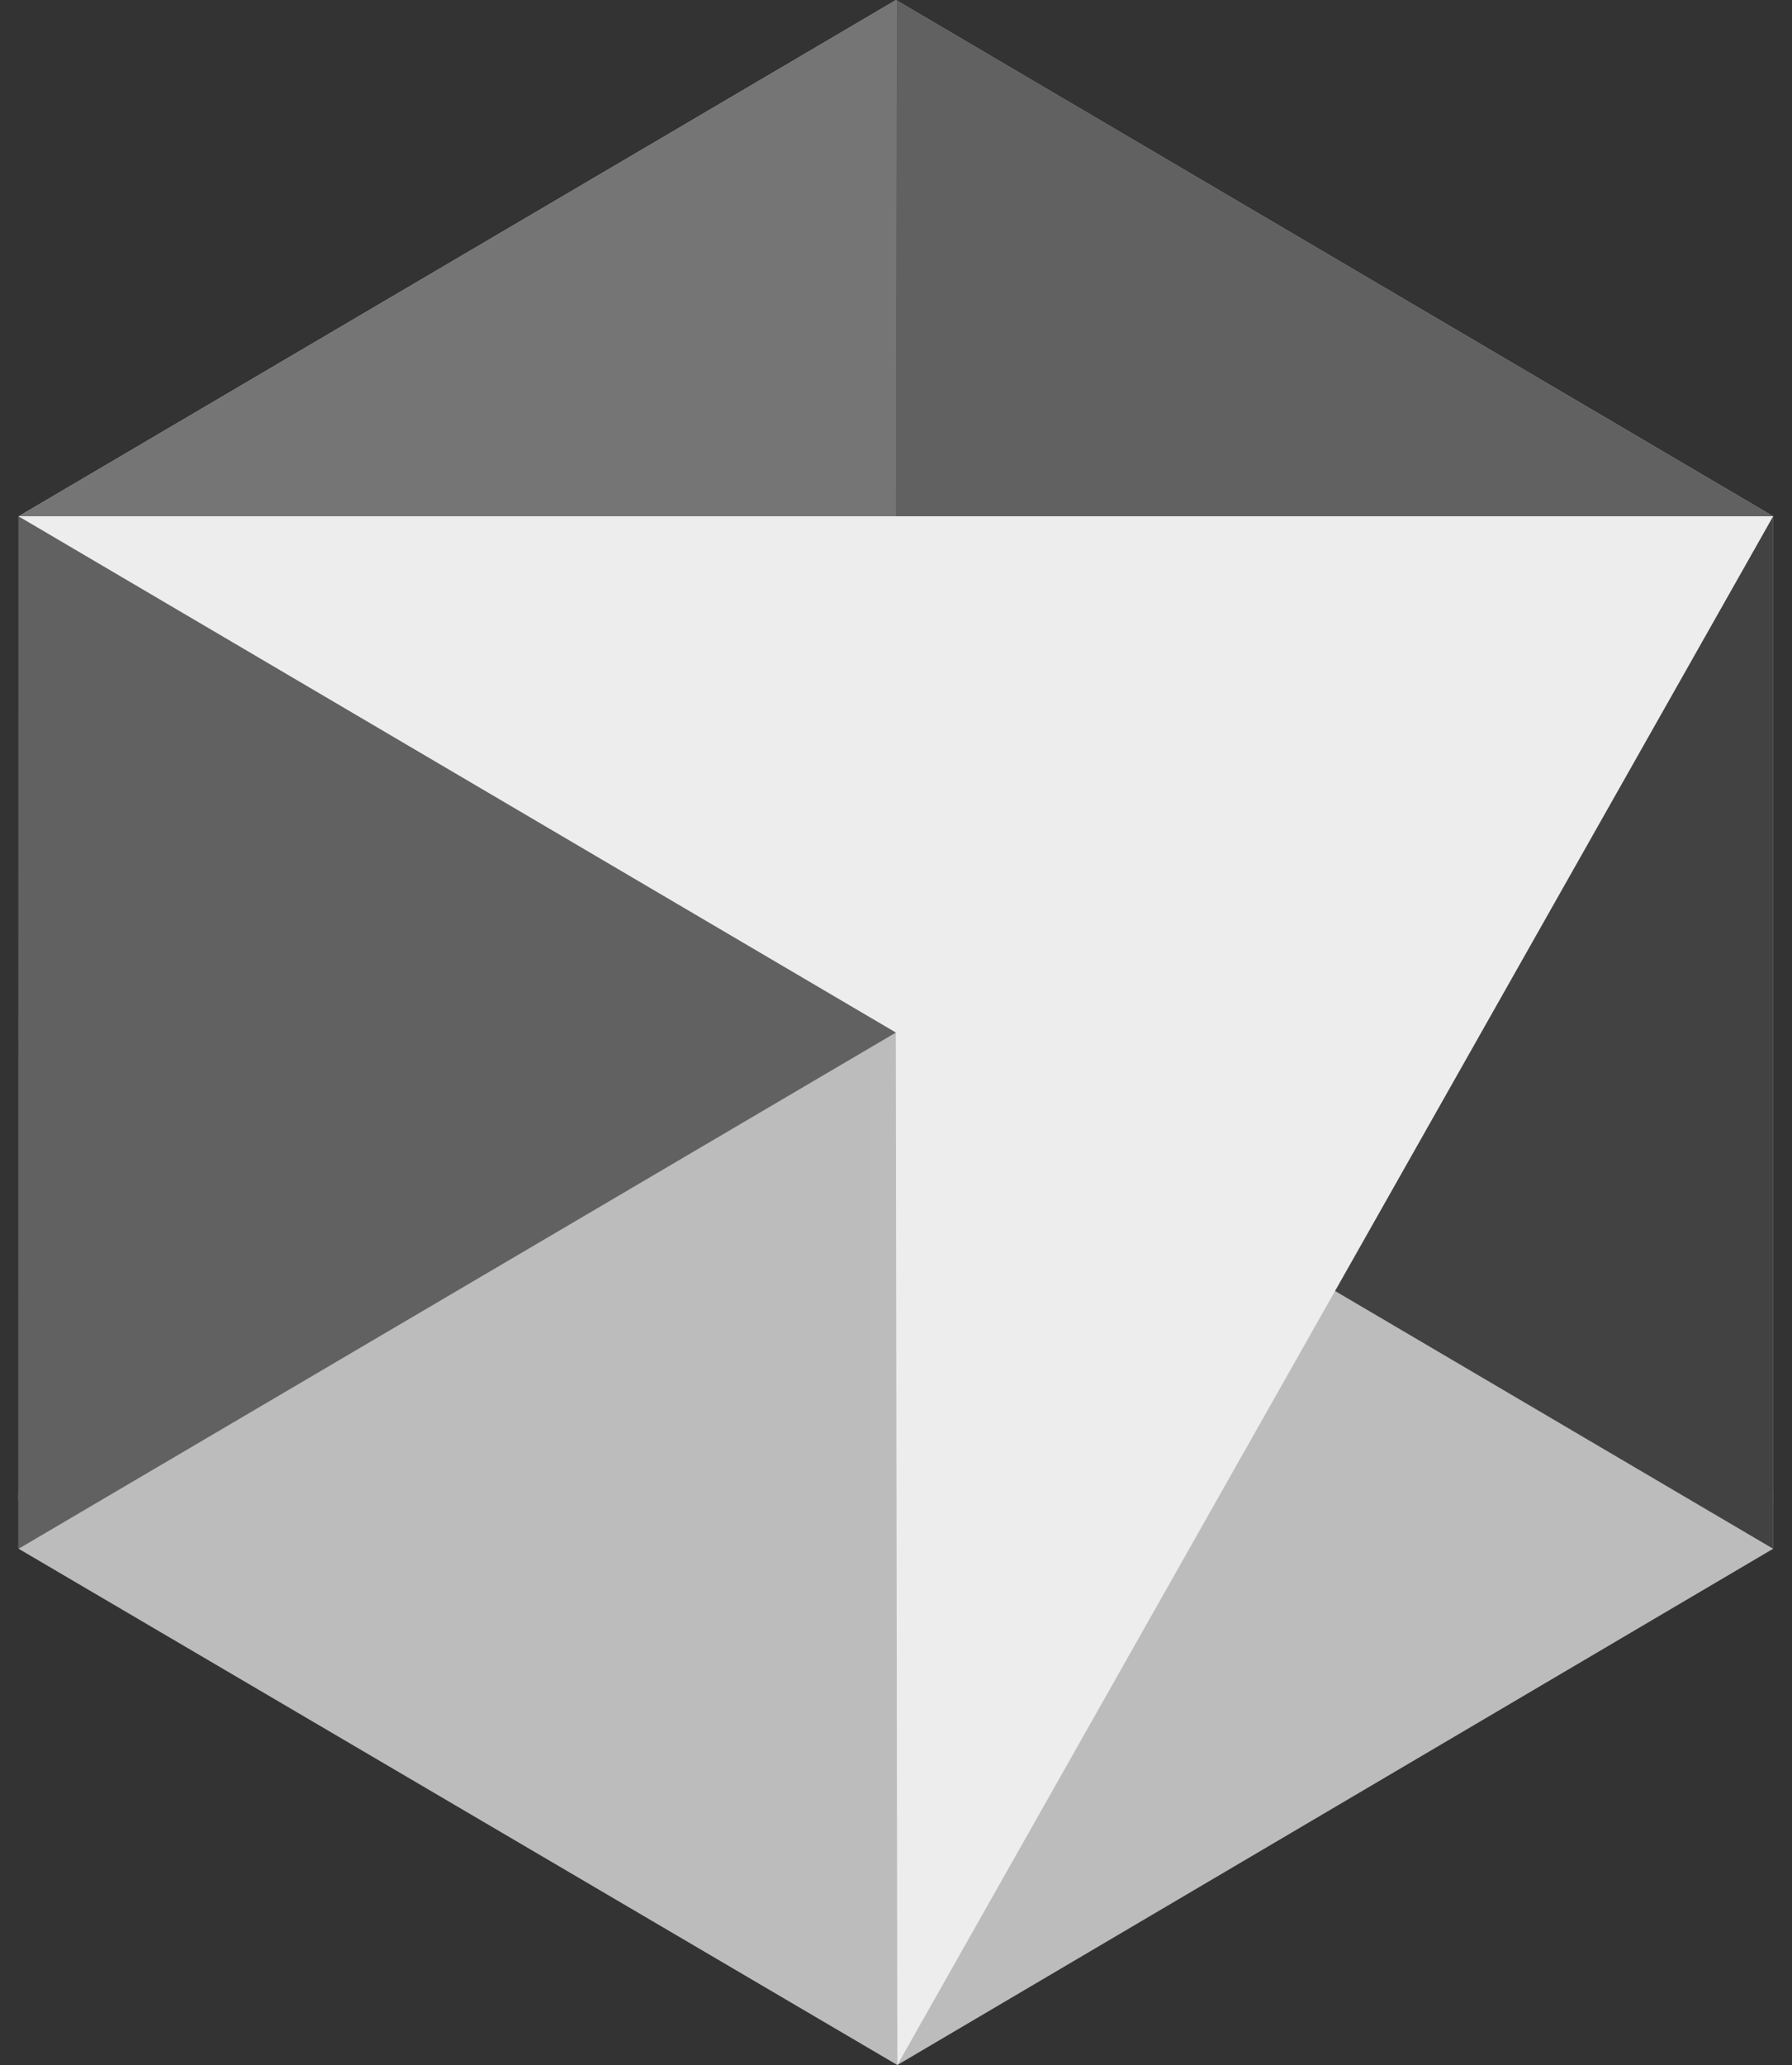<svg xmlns="http://www.w3.org/2000/svg" width="34.722" height="40" viewBox="0 0 34.722 40">
  <rect x="0" y="0" width="34.722" height="40" fill="#333333" stroke="none"/>
  <g id="icons8-cursor-ai" transform="translate(-6.613 -4)">
    <path id="Path_17685" data-name="Path 17685" d="M23.974,4l-17,10V34L24,44,40.97,34V14Z" fill="#bcbcbc" fill-rule="evenodd"/>
    <line id="Line_32" data-name="Line 32" y1="8.546" x2="15.609" transform="translate(7.97 24.454)" fill="none" stroke="#bcbcbc" stroke-linecap="round" stroke-linejoin="round" stroke-width="2"/>
    <line id="Line_33" data-name="Line 33" x1="0.006" y2="9.961" transform="translate(23.966 5.903)" fill="none" stroke="#bcbcbc" stroke-linecap="round" stroke-linejoin="round" stroke-width="2"/>
    <line id="Line_34" data-name="Line 34" x1="7" y1="4" transform="translate(32.97 29)" fill="none" stroke="#bcbcbc" stroke-linecap="round" stroke-linejoin="round" stroke-width="2"/>
    <path id="Path_17686" data-name="Path 17686" d="M23.974,4l-17,10V34l17-10Z" fill="#757575" fill-rule="evenodd"/>
    <path id="Path_17687" data-name="Path 17687" d="M23.981,14H40.97V34l-17-10Z" fill="#424242" fill-rule="evenodd"/>
    <path id="Path_17688" data-name="Path 17688" d="M40.97,14l-17,3,.008-13Z" fill="#616161" fill-rule="evenodd"/>
    <path id="Path_17689" data-name="Path 17689" d="M6.97,14l17.011,2.881L23.966,24l-17,10Z" fill="#616161" fill-rule="evenodd"/>
    <path id="Path_17690" data-name="Path 17690" d="M6.97,14l17,10L24,44,40.97,14Z" fill="#ededed" fill-rule="evenodd"/>
  </g>
</svg>
